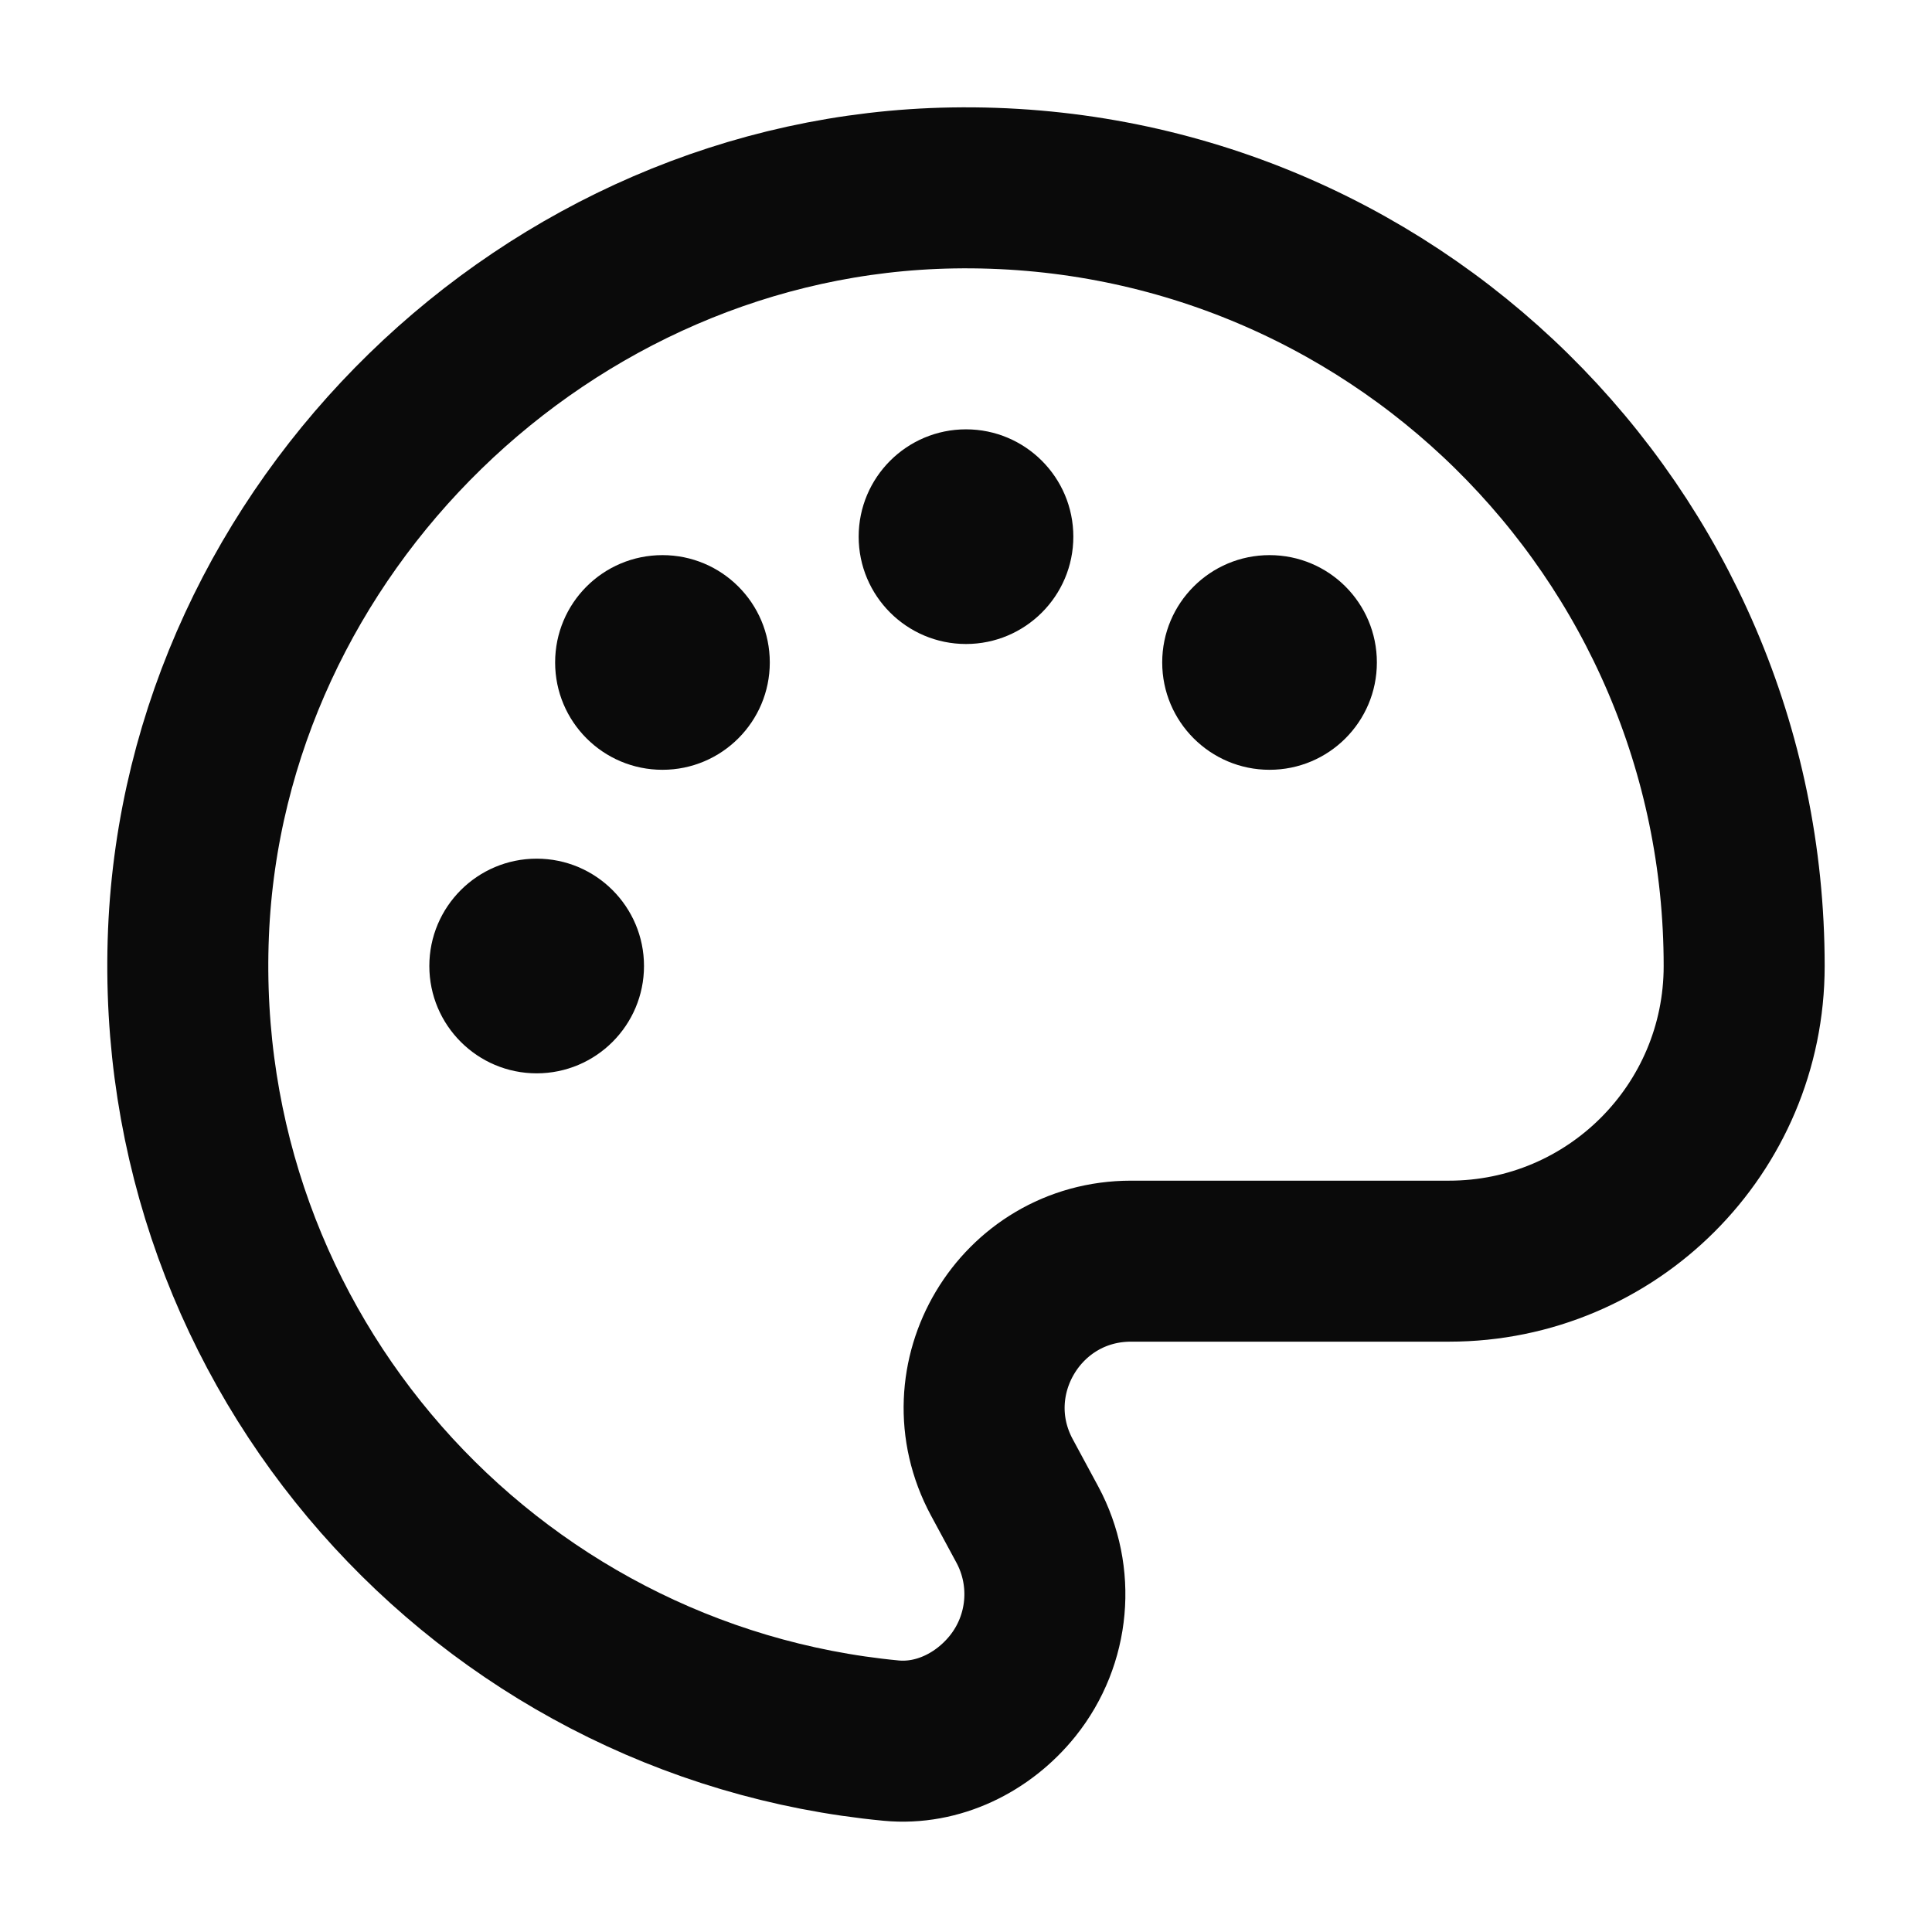 <svg width="18" height="18" viewBox="0 0 18 18" fill="none" xmlns="http://www.w3.org/2000/svg">
<path d="M8.303 16.217C4.526 15.857 1.594 12.598 1.756 8.69C1.913 4.924 5.107 1.814 8.875 1.751C12.937 1.683 16.25 4.954 16.25 9C16.25 10.519 15.019 11.75 13.5 11.75H10.537C9.503 11.75 8.844 12.854 9.334 13.764L9.572 14.205C9.831 14.687 9.778 15.278 9.436 15.706C9.162 16.048 8.739 16.258 8.303 16.217Z" stroke="#0A0A0A" stroke-width="1.5" stroke-linecap="round" stroke-linejoin="round"/>
<path d="M9 6C9.552 6 10 5.552 10 5C10 4.448 9.552 4 9 4C8.448 4 8 4.448 8 5C8 5.552 8.448 6 9 6Z" fill="#0A0A0A"/>
<path d="M6.172 7.172C6.724 7.172 7.172 6.724 7.172 6.172C7.172 5.619 6.724 5.172 6.172 5.172C5.619 5.172 5.172 5.619 5.172 6.172C5.172 6.724 5.619 7.172 6.172 7.172Z" fill="#0A0A0A"/>
<path d="M11.828 7.172C12.381 7.172 12.828 6.724 12.828 6.172C12.828 5.619 12.381 5.172 11.828 5.172C11.276 5.172 10.828 5.619 10.828 6.172C10.828 6.724 11.276 7.172 11.828 7.172Z" fill="#0A0A0A"/>
<path d="M5 10C5.552 10 6 9.552 6 9C6 8.448 5.552 8 5 8C4.448 8 4 8.448 4 9C4 9.552 4.448 10 5 10Z" fill="#0A0A0A"/>
</svg>
